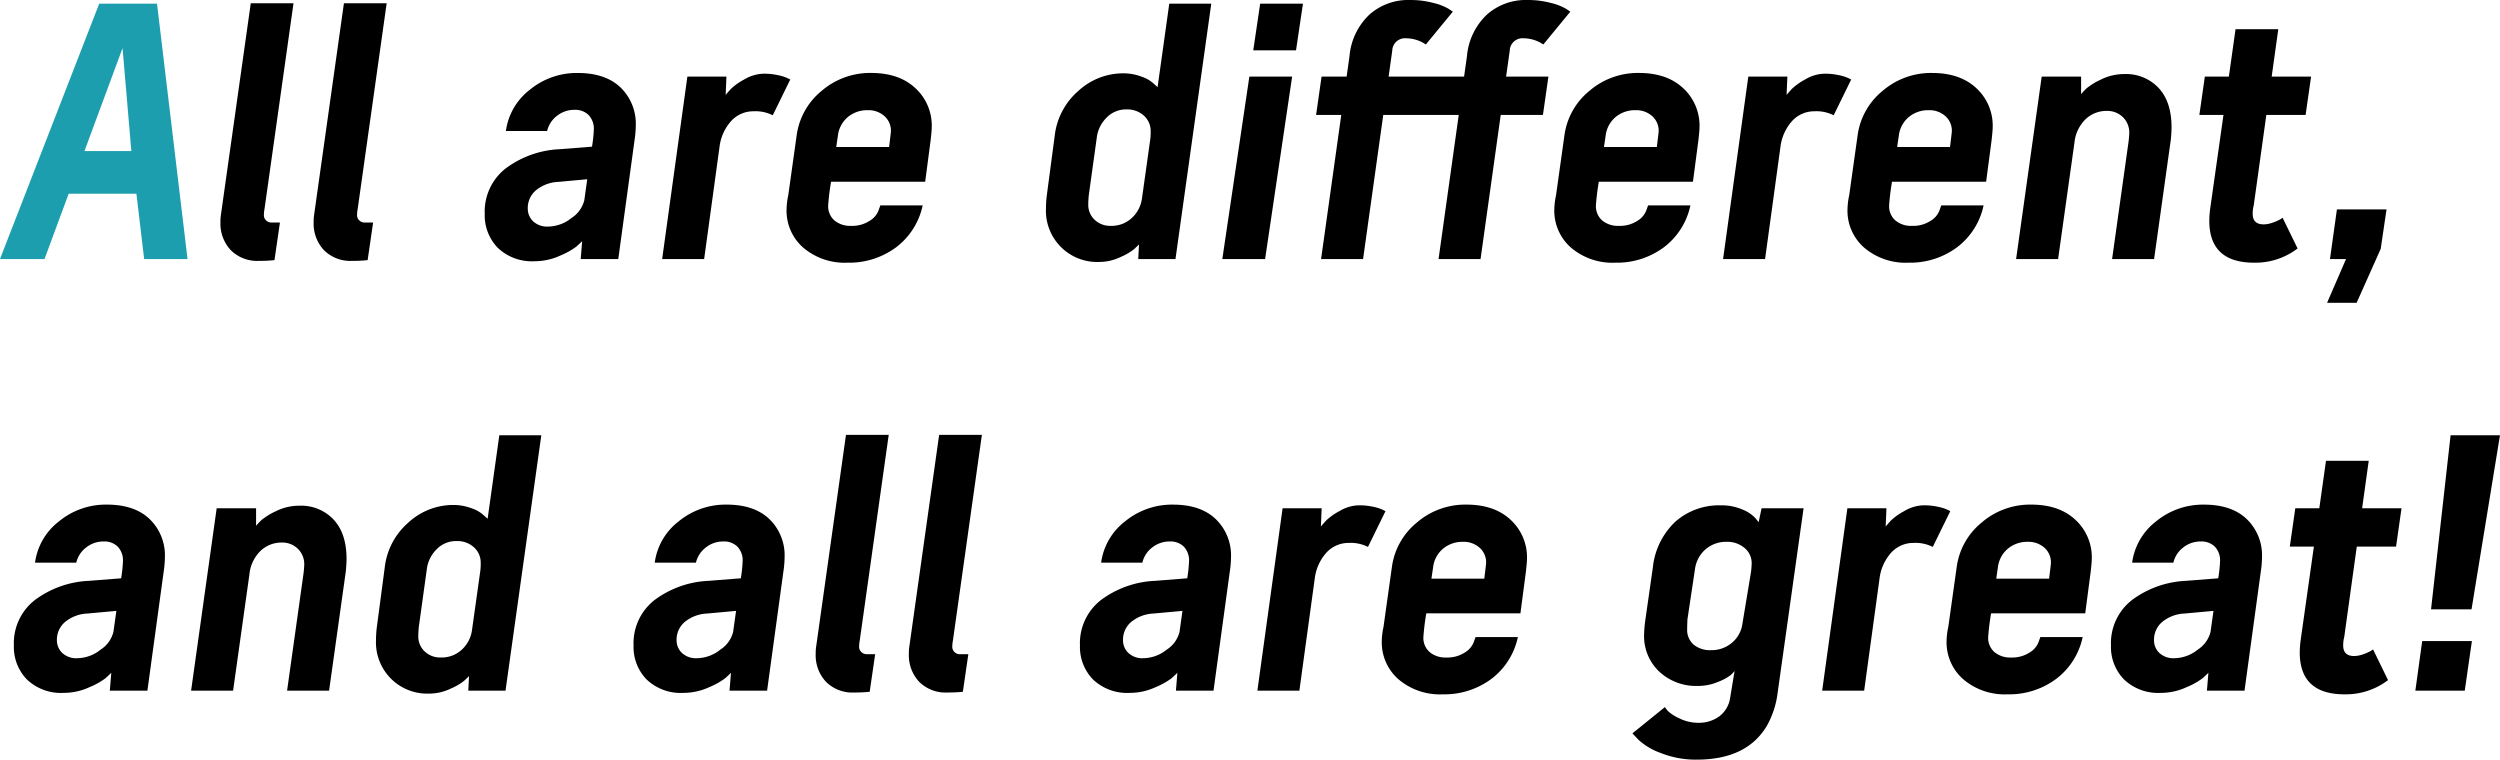 <svg xmlns="http://www.w3.org/2000/svg" width="486.515" height="147.829"><defs><clipPath id="a"><path data-name="長方形 984" d="M0 0h486.515v147.829H0z"/></clipPath></defs><g data-name="グループ 1645"><path data-name="パス 1812" d="M23.848 9.37l1.713 20.03h-9.124zM19.31.71L0 50.411h8.662l4.7-12.709h13.183l1.511 12.709h8.438L30.556.71z" fill="#1c9eae"/><g data-name="グループ 1604"><g data-name="グループ 1603" clip-path="url(#a)"><path data-name="パス 1813" d="M54.478 43.308l-1.065 7.314a26.127 26.127 0 01-2.983.143 7.261 7.261 0 01-5.537-2.1 7.56 7.56 0 01-1.993-5.426 8.371 8.371 0 01.071-1.279L48.8.639h8.318L51.484 40.61a7.037 7.037 0 00-.13 1.277 1.362 1.362 0 00.426.995 1.44 1.44 0 001.064.426z"/><path data-name="パス 1814" d="M72.61 43.308l-1.065 7.314a26.115 26.115 0 01-2.983.143 7.262 7.262 0 01-5.537-2.1 7.56 7.56 0 01-1.988-5.431 8.371 8.371 0 01.071-1.279L66.929.639h8.318L69.616 40.61a7.128 7.128 0 00-.13 1.277 1.362 1.362 0 00.426.995 1.443 1.443 0 001.064.426z"/><path data-name="パス 1815" d="M113.007 50.41l.285-3.478c-.285.283-.665.638-1.136 1.064a14.324 14.324 0 01-3.124 1.74 11.88 11.88 0 01-4.971 1.1 9.617 9.617 0 01-7.172-2.591 9.059 9.059 0 01-2.556-6.638 10.651 10.651 0 014.084-8.835 18.982 18.982 0 0110.543-3.739l6.248-.491a27.275 27.275 0 00.355-3.337 3.867 3.867 0 00-1-2.8 3.67 3.67 0 00-2.769-1.03 5.361 5.361 0 00-3.407 1.172 5.2 5.2 0 00-1.917 2.946h-8.018a12.182 12.182 0 014.651-8.023 14.35 14.35 0 019.335-3.266q5.4 0 8.344 2.84a9.8 9.8 0 012.946 7.384 20.084 20.084 0 01-.142 2.13L120.32 50.41zm-6.319-6.319a7.414 7.414 0 004.541-1.677 5.729 5.729 0 002.483-3.463l.569-4.069-5.681.518a7.308 7.308 0 00-4.26 1.6 4.509 4.509 0 00-1.631 3.6 3.357 3.357 0 001.03 2.458 3.977 3.977 0 002.946 1.032"/><path data-name="パス 1816" d="M153.788 15.478l-3.408 6.958a7.38 7.38 0 00-3.692-.781 5.843 5.843 0 00-4.351 1.844 9.191 9.191 0 00-2.316 5.1l-2.989 21.811h-8.173l4.908-35.5h7.6l-.148 3.549q.36-.426 1-1.135a11.76 11.76 0 012.592-1.846 7.652 7.652 0 013.869-1.137 12.5 12.5 0 012.7.284 8.739 8.739 0 011.846.569z"/><path data-name="パス 1817" d="M171.317 39.974h8.236a13.734 13.734 0 01-5.182 8.164 15.3 15.3 0 01-9.444 2.982 12.419 12.419 0 01-8.59-2.911 9.534 9.534 0 01-3.267-7.455A14.084 14.084 0 01153.4 38l1.633-11.644a13.479 13.479 0 014.824-8.638 14.435 14.435 0 019.683-3.52q5.465 0 8.626 2.983a9.911 9.911 0 013.16 7.525q0 .639-.214 2.556l-1.065 8.1h-18.315a46.4 46.4 0 00-.567 4.615 3.677 3.677 0 001.207 2.91 4.754 4.754 0 003.265 1.065 6.17 6.17 0 003.621-.994 4.009 4.009 0 001.705-1.988zm-8.248-13.635l-.337 2.274h10.289q.354-2.838.356-3.052a3.8 3.8 0 00-1.281-2.983 4.643 4.643 0 00-3.2-1.135 5.9 5.9 0 00-3.874 1.313 5.555 5.555 0 00-1.955 3.583"/><path data-name="パス 1818" d="M235.721.71l-6.966 49.7h-7.242l.142-2.84q-.355.357-.959.923a11.541 11.541 0 01-2.627 1.526 9.6 9.6 0 01-4.153.959 9.967 9.967 0 01-10.366-10.366 21.833 21.833 0 01.142-2.414l1.562-11.786a13.575 13.575 0 014.615-8.733 12.864 12.864 0 018.662-3.408 9.985 9.985 0 013.69.671 6.407 6.407 0 012.341 1.378l.71.636L227.548.71zm-22.259 25.912l-1.577 11.357q-.1 1-.1 1.777a3.966 3.966 0 001.242 3.02 4.323 4.323 0 003.089 1.173 5.736 5.736 0 004.218-1.6 6.313 6.313 0 001.9-3.735l1.549-11.04a10.741 10.741 0 00.144-2 3.987 3.987 0 00-1.314-3.065 4.779 4.779 0 00-3.372-1.213 5.222 5.222 0 00-3.924 1.632 6.532 6.532 0 00-1.855 3.69"/><path data-name="パス 1819" d="M237.871 50.41l5.261-35.5h8.325l-5.26 35.5zm6.02-40.61l1.347-9.09h8.325l-1.349 9.09z"/><path data-name="パス 1820" d="M256.119 22.365l1.065-7.455h4.878l.558-3.978a12.632 12.632 0 013.88-8.092A11.361 11.361 0 01274.352 0a17.441 17.441 0 014.58.568 10.9 10.9 0 012.947 1.132l.852.568-5.255 6.39a6.907 6.907 0 00-3.834-1.207 2.481 2.481 0 00-2.7 2.4l-.71 5.06h14.689l.558-3.978a12.632 12.632 0 013.883-8.092A11.362 11.362 0 01297.215 0a17.463 17.463 0 014.58.568 10.886 10.886 0 012.946 1.132l.852.568-5.254 6.39a6.911 6.911 0 00-3.834-1.207 2.481 2.481 0 00-2.7 2.4l-.71 5.06h8.236l-1.066 7.455h-8.214l-3.926 28.044h-8.173l3.928-28.045h-14.689l-3.928 28.045h-8.173l3.928-28.045z"/><path data-name="パス 1821" d="M320.726 39.974h8.236a13.734 13.734 0 01-5.182 8.164 15.3 15.3 0 01-9.444 2.982 12.419 12.419 0 01-8.59-2.911 9.534 9.534 0 01-3.267-7.455 14.019 14.019 0 01.334-2.754l1.632-11.644a13.479 13.479 0 014.824-8.638 14.435 14.435 0 019.683-3.52q5.465 0 8.626 2.983a9.911 9.911 0 013.16 7.525q0 .639-.214 2.556l-1.065 8.1h-18.318a46.4 46.4 0 00-.567 4.615 3.677 3.677 0 001.207 2.91 4.754 4.754 0 003.265 1.065 6.17 6.17 0 003.621-.994 4.009 4.009 0 001.705-1.988zm-8.248-13.635l-.337 2.274h10.289q.354-2.838.356-3.052a3.8 3.8 0 00-1.281-2.983 4.643 4.643 0 00-3.2-1.135 5.9 5.9 0 00-3.874 1.313 5.555 5.555 0 00-1.955 3.583"/><path data-name="パス 1822" d="M360.251 15.478l-3.408 6.958a7.379 7.379 0 00-3.692-.781A5.843 5.843 0 00348.8 23.5a9.191 9.191 0 00-2.316 5.1l-2.989 21.81h-8.173l4.908-35.5h7.6l-.148 3.549q.36-.426 1-1.135a11.76 11.76 0 012.592-1.846 7.652 7.652 0 013.869-1.137 12.5 12.5 0 012.7.284 8.74 8.74 0 011.846.569z"/><path data-name="パス 1823" d="M377.78 39.974h8.236a13.734 13.734 0 01-5.182 8.164 15.3 15.3 0 01-9.444 2.982 12.419 12.419 0 01-8.59-2.911 9.534 9.534 0 01-3.267-7.455 14.085 14.085 0 01.333-2.754l1.634-11.642a13.479 13.479 0 014.824-8.638 14.435 14.435 0 019.683-3.52q5.464 0 8.626 2.983a9.911 9.911 0 013.16 7.525q0 .639-.214 2.556l-1.065 8.1H368.2a46.4 46.4 0 00-.567 4.615 3.677 3.677 0 001.207 2.91 4.754 4.754 0 003.265 1.065 6.17 6.17 0 003.621-.994 4.009 4.009 0 001.7-1.988zm-8.248-13.635l-.337 2.274h10.289q.354-2.838.356-3.052a3.8 3.8 0 00-1.281-2.983 4.643 4.643 0 00-3.2-1.135 5.9 5.9 0 00-3.874 1.313 5.555 5.555 0 00-1.955 3.583"/><path data-name="パス 1824" d="M411.028 50.41l3.146-22.433a19.508 19.508 0 00.192-2.06 4.168 4.168 0 00-1.243-3.125 4.346 4.346 0 00-3.159-1.208 5.888 5.888 0 00-4.083 1.6 7.348 7.348 0 00-2.182 4.585L400.52 50.41h-8.173l4.979-35.5h7.668v3.408q.354-.426.993-1.065a12.557 12.557 0 012.8-1.739 10.111 10.111 0 014.65-1.1 8.661 8.661 0 016.639 2.7q2.519 2.7 2.52 7.668 0 .783-.134 2.344L419.2 50.41z"/><path data-name="パス 1825" d="M444.214 42.387l2.911 5.965a13.517 13.517 0 01-8.449 2.768q-8.733 0-8.733-8.165a20.17 20.17 0 01.212-2.627l2.545-17.962h-4.69l1.065-7.456h4.675l1.3-9.23h8.318l-1.286 9.23h7.668l-1.064 7.456h-7.643l-2.454 17.617a5.9 5.9 0 00-.2 1.628q0 2.055 2.13 2.054a5.245 5.245 0 001.7-.319 8.724 8.724 0 001.42-.6z"/><path data-name="パス 1826" d="M453.429 50.41l1.349-9.656h9.656l-1.134 7.668-4.688 10.508h-5.751l3.692-8.52z"/><path data-name="パス 1827" d="M21.371 134.41l.285-3.478c-.285.283-.665.638-1.136 1.064a14.3 14.3 0 01-3.124 1.74 11.88 11.88 0 01-4.971 1.1 9.616 9.616 0 01-7.171-2.591 9.055 9.055 0 01-2.554-6.638 10.65 10.65 0 014.083-8.835 18.987 18.987 0 0110.543-3.739l6.249-.491a27.418 27.418 0 00.354-3.337 3.866 3.866 0 00-.994-2.8 3.671 3.671 0 00-2.769-1.03 5.366 5.366 0 00-3.408 1.172 5.209 5.209 0 00-1.917 2.946H6.817a12.181 12.181 0 014.65-8.023A14.355 14.355 0 0120.8 98.2q5.4 0 8.343 2.84a9.8 9.8 0 012.946 7.384 20.085 20.085 0 01-.142 2.13l-3.263 23.856zm-6.319-6.319a7.409 7.409 0 004.541-1.677 5.725 5.725 0 002.483-3.463l.569-4.069-5.678.519a7.3 7.3 0 00-4.259 1.6 4.507 4.507 0 00-1.632 3.6 3.361 3.361 0 001.03 2.458 3.98 3.98 0 002.946 1.032"/><path data-name="パス 1828" d="M55.869 134.41l3.146-22.433a19.5 19.5 0 00.192-2.06 4.168 4.168 0 00-1.243-3.125 4.346 4.346 0 00-3.159-1.208 5.888 5.888 0 00-4.083 1.6 7.348 7.348 0 00-2.182 4.585l-3.179 22.641h-8.173l4.979-35.5h7.668v3.408q.354-.426.993-1.065a12.557 12.557 0 012.805-1.739 10.111 10.111 0 014.65-1.1 8.661 8.661 0 016.639 2.7q2.519 2.7 2.52 7.668 0 .783-.134 2.344l-3.266 23.284z"/><path data-name="パス 1829" d="M105.342 84.71l-6.966 49.7h-7.242l.142-2.84q-.355.357-.959.923a11.542 11.542 0 01-2.627 1.526 9.6 9.6 0 01-4.153.959 9.967 9.967 0 01-10.366-10.366 21.833 21.833 0 01.142-2.414l1.562-11.786a13.575 13.575 0 014.615-8.733 12.864 12.864 0 018.662-3.408 9.985 9.985 0 013.69.671 6.407 6.407 0 012.341 1.378l.71.636 2.276-16.246zm-22.259 25.912l-1.577 11.357q-.1 1-.1 1.777a3.966 3.966 0 001.242 3.02 4.323 4.323 0 003.089 1.173 5.736 5.736 0 004.218-1.6 6.313 6.313 0 001.9-3.735l1.549-11.04a10.741 10.741 0 00.144-2 3.987 3.987 0 00-1.314-3.065 4.779 4.779 0 00-3.372-1.213 5.222 5.222 0 00-3.924 1.632 6.532 6.532 0 00-1.855 3.69"/><path data-name="パス 1830" d="M141.968 134.41l.285-3.478c-.285.283-.665.638-1.136 1.064a14.3 14.3 0 01-3.124 1.74 11.88 11.88 0 01-4.971 1.1 9.616 9.616 0 01-7.171-2.591 9.055 9.055 0 01-2.556-6.638 10.65 10.65 0 014.083-8.835 18.988 18.988 0 0110.543-3.739l6.249-.491a27.417 27.417 0 00.354-3.337 3.866 3.866 0 00-.994-2.8 3.671 3.671 0 00-2.769-1.03 5.366 5.366 0 00-3.408 1.172 5.209 5.209 0 00-1.917 2.946h-8.022a12.181 12.181 0 014.65-8.023 14.355 14.355 0 019.336-3.27q5.4 0 8.343 2.84a9.8 9.8 0 012.946 7.384 20.082 20.082 0 01-.142 2.13l-3.266 23.856zm-6.319-6.319a7.409 7.409 0 004.541-1.677 5.725 5.725 0 002.483-3.463l.569-4.069-5.678.519A7.3 7.3 0 00133.3 121a4.507 4.507 0 00-1.632 3.6 3.361 3.361 0 001.03 2.458 3.98 3.98 0 002.946 1.032"/><path data-name="パス 1831" d="M170.313 127.308l-1.066 7.314a26.113 26.113 0 01-2.983.143 7.264 7.264 0 01-5.537-2.1 7.563 7.563 0 01-1.987-5.431 8.241 8.241 0 01.071-1.279l5.821-41.322h8.317l-5.631 39.972a7.212 7.212 0 00-.129 1.277 1.362 1.362 0 00.426 1 1.44 1.44 0 001.063.426z"/><path data-name="パス 1832" d="M188.444 127.308l-1.065 7.314a26.114 26.114 0 01-2.983.143 7.262 7.262 0 01-5.537-2.1 7.56 7.56 0 01-1.988-5.431 8.371 8.371 0 01.071-1.279l5.821-41.322h8.318l-5.631 39.977a7.128 7.128 0 00-.13 1.277 1.362 1.362 0 00.426 1 1.443 1.443 0 001.064.426z"/><path data-name="パス 1833" d="M228.84 134.41l.286-3.478c-.286.283-.666.638-1.136 1.064a14.34 14.34 0 01-3.125 1.74 11.875 11.875 0 01-4.97 1.1 9.62 9.62 0 01-7.172-2.591 9.059 9.059 0 01-2.556-6.638 10.651 10.651 0 014.084-8.835 18.982 18.982 0 0110.543-3.739l6.248-.491a27.21 27.21 0 00.354-3.337 3.862 3.862 0 00-.994-2.8 3.67 3.67 0 00-2.769-1.03 5.366 5.366 0 00-3.408 1.172 5.207 5.207 0 00-1.916 2.946h-8.023a12.189 12.189 0 014.65-8.023 14.36 14.36 0 019.337-3.266q5.4 0 8.342 2.84a9.8 9.8 0 012.946 7.384 19.821 19.821 0 01-.142 2.13l-3.265 23.856zm-6.319-6.319a7.412 7.412 0 004.542-1.677 5.729 5.729 0 002.483-3.463l.569-4.069-5.679.519a7.3 7.3 0 00-4.258 1.6 4.5 4.5 0 00-1.632 3.6 3.361 3.361 0 001.03 2.458 3.977 3.977 0 002.945 1.032"/><path data-name="パス 1834" d="M269.623 99.478l-3.408 6.958a7.38 7.38 0 00-3.692-.781 5.843 5.843 0 00-4.351 1.844 9.191 9.191 0 00-2.316 5.1l-2.989 21.806h-8.173l4.908-35.5h7.6l-.148 3.549q.36-.426 1-1.135a11.76 11.76 0 012.592-1.846 7.652 7.652 0 013.869-1.137 12.5 12.5 0 012.7.284 8.739 8.739 0 011.846.569z"/><path data-name="パス 1835" d="M287.151 123.974h8.236a13.734 13.734 0 01-5.182 8.164 15.3 15.3 0 01-9.444 2.982 12.419 12.419 0 01-8.59-2.911 9.534 9.534 0 01-3.267-7.455 14.085 14.085 0 01.333-2.752l1.633-11.644a13.479 13.479 0 014.824-8.638 14.435 14.435 0 019.683-3.52q5.464 0 8.626 2.983a9.911 9.911 0 013.16 7.525q0 .639-.214 2.556l-1.065 8.1h-18.318a46.4 46.4 0 00-.567 4.615 3.677 3.677 0 001.207 2.91 4.754 4.754 0 003.265 1.065 6.17 6.17 0 003.621-.994 4.009 4.009 0 001.7-1.988zm-8.251-13.635l-.337 2.274h10.289q.354-2.838.356-3.052a3.8 3.8 0 00-1.281-2.983 4.642 4.642 0 00-3.2-1.135 5.9 5.9 0 00-3.874 1.313 5.555 5.555 0 00-1.955 3.583"/><path data-name="パス 1836" d="M317.68 142.717l6.32-5.111a5.544 5.544 0 00.673.851 8.681 8.681 0 002.164 1.35 8.155 8.155 0 003.691.851 6.685 6.685 0 004.045-1.242 5.5 5.5 0 002.129-3.658l.86-5.184a7.7 7.7 0 01-.778.818 9.945 9.945 0 01-2.369 1.279 10.056 10.056 0 01-4.066.816 10.471 10.471 0 01-7.427-2.769 9.441 9.441 0 01-2.969-7.241 22.744 22.744 0 01.213-2.627l1.491-10.438a14.241 14.241 0 014.4-8.91 12.867 12.867 0 018.875-3.16 10.027 10.027 0 014.154.816 6.9 6.9 0 012.45 1.6l.71.852.568-2.7h8.174l-5.058 35.974a17.378 17.378 0 01-2.068 6.332q-3.914 6.613-13.661 6.613a18.308 18.308 0 01-6.973-1.278 12.73 12.73 0 01-4.341-2.556zm12.174-31.965l-1.471 9.8q-.053 1.281-.052 1.922a3.751 3.751 0 001.242 2.952 5 5 0 003.439 1.1 6.119 6.119 0 003.987-1.4 5.815 5.815 0 002.084-3.727l1.662-10.017a15.854 15.854 0 00.142-1.737 3.806 3.806 0 00-1.386-3.006 5.154 5.154 0 00-3.488-1.195 6.069 6.069 0 00-4.094 1.452 6.144 6.144 0 00-2.065 3.858"/><path data-name="パス 1837" d="M379.534 99.478l-3.408 6.958a7.38 7.38 0 00-3.692-.781 5.843 5.843 0 00-4.351 1.844 9.191 9.191 0 00-2.316 5.1l-2.989 21.806h-8.173l4.908-35.5h7.6l-.148 3.549q.36-.426 1-1.135a11.76 11.76 0 012.592-1.846 7.652 7.652 0 013.869-1.137 12.5 12.5 0 012.7.284 8.74 8.74 0 011.846.569z"/><path data-name="パス 1838" d="M397.063 123.974h8.237a13.734 13.734 0 01-5.182 8.164 15.3 15.3 0 01-9.444 2.982 12.419 12.419 0 01-8.59-2.911 9.534 9.534 0 01-3.267-7.455 14.085 14.085 0 01.333-2.752l1.633-11.644a13.479 13.479 0 014.824-8.638 14.435 14.435 0 019.683-3.52q5.465 0 8.626 2.983a9.911 9.911 0 013.16 7.525q0 .639-.214 2.556l-1.065 8.1h-18.319a46.4 46.4 0 00-.567 4.615 3.677 3.677 0 001.207 2.91 4.754 4.754 0 003.265 1.065 6.17 6.17 0 003.621-.994 4.009 4.009 0 001.705-1.988zm-8.248-13.635l-.337 2.274h10.289q.354-2.838.356-3.052a3.8 3.8 0 00-1.281-2.983 4.643 4.643 0 00-3.2-1.135 5.9 5.9 0 00-3.874 1.313 5.555 5.555 0 00-1.955 3.583"/><path data-name="パス 1839" d="M429.481 134.41l.285-3.478c-.285.283-.665.638-1.136 1.064a14.3 14.3 0 01-3.124 1.74 11.88 11.88 0 01-4.971 1.1 9.616 9.616 0 01-7.171-2.591 9.055 9.055 0 01-2.556-6.638 10.65 10.65 0 014.083-8.835 18.988 18.988 0 0110.543-3.739l6.249-.491a27.418 27.418 0 00.354-3.337 3.866 3.866 0 00-.994-2.8 3.671 3.671 0 00-2.769-1.03 5.366 5.366 0 00-3.408 1.172 5.209 5.209 0 00-1.917 2.946h-8.022a12.181 12.181 0 014.65-8.023 14.355 14.355 0 019.336-3.266q5.4 0 8.343 2.84a9.8 9.8 0 012.946 7.384 20.086 20.086 0 01-.142 2.13l-3.266 23.856zm-6.319-6.319a7.409 7.409 0 004.541-1.677 5.725 5.725 0 002.483-3.463l.569-4.069-5.678.519a7.3 7.3 0 00-4.259 1.6 4.507 4.507 0 00-1.632 3.6 3.361 3.361 0 001.03 2.458 3.98 3.98 0 002.946 1.032"/><path data-name="パス 1840" d="M461.815 126.387l2.911 5.965a13.517 13.517 0 01-8.449 2.768q-8.733 0-8.733-8.165a20.164 20.164 0 01.212-2.627l2.541-17.962h-4.686l1.065-7.456h4.675l1.3-9.23h8.318l-1.286 9.23h7.667l-1.063 7.456h-7.643l-2.444 17.617a5.893 5.893 0 00-.2 1.628q0 2.055 2.13 2.054a5.245 5.245 0 001.7-.319 8.724 8.724 0 001.42-.6z"/><path data-name="パス 1841" d="M470.042 134.41l1.334-9.656h9.671l-1.392 9.656zm3.054-15.833L476.9 84.71h9.611l-5.538 33.867z"/></g></g></g></svg>